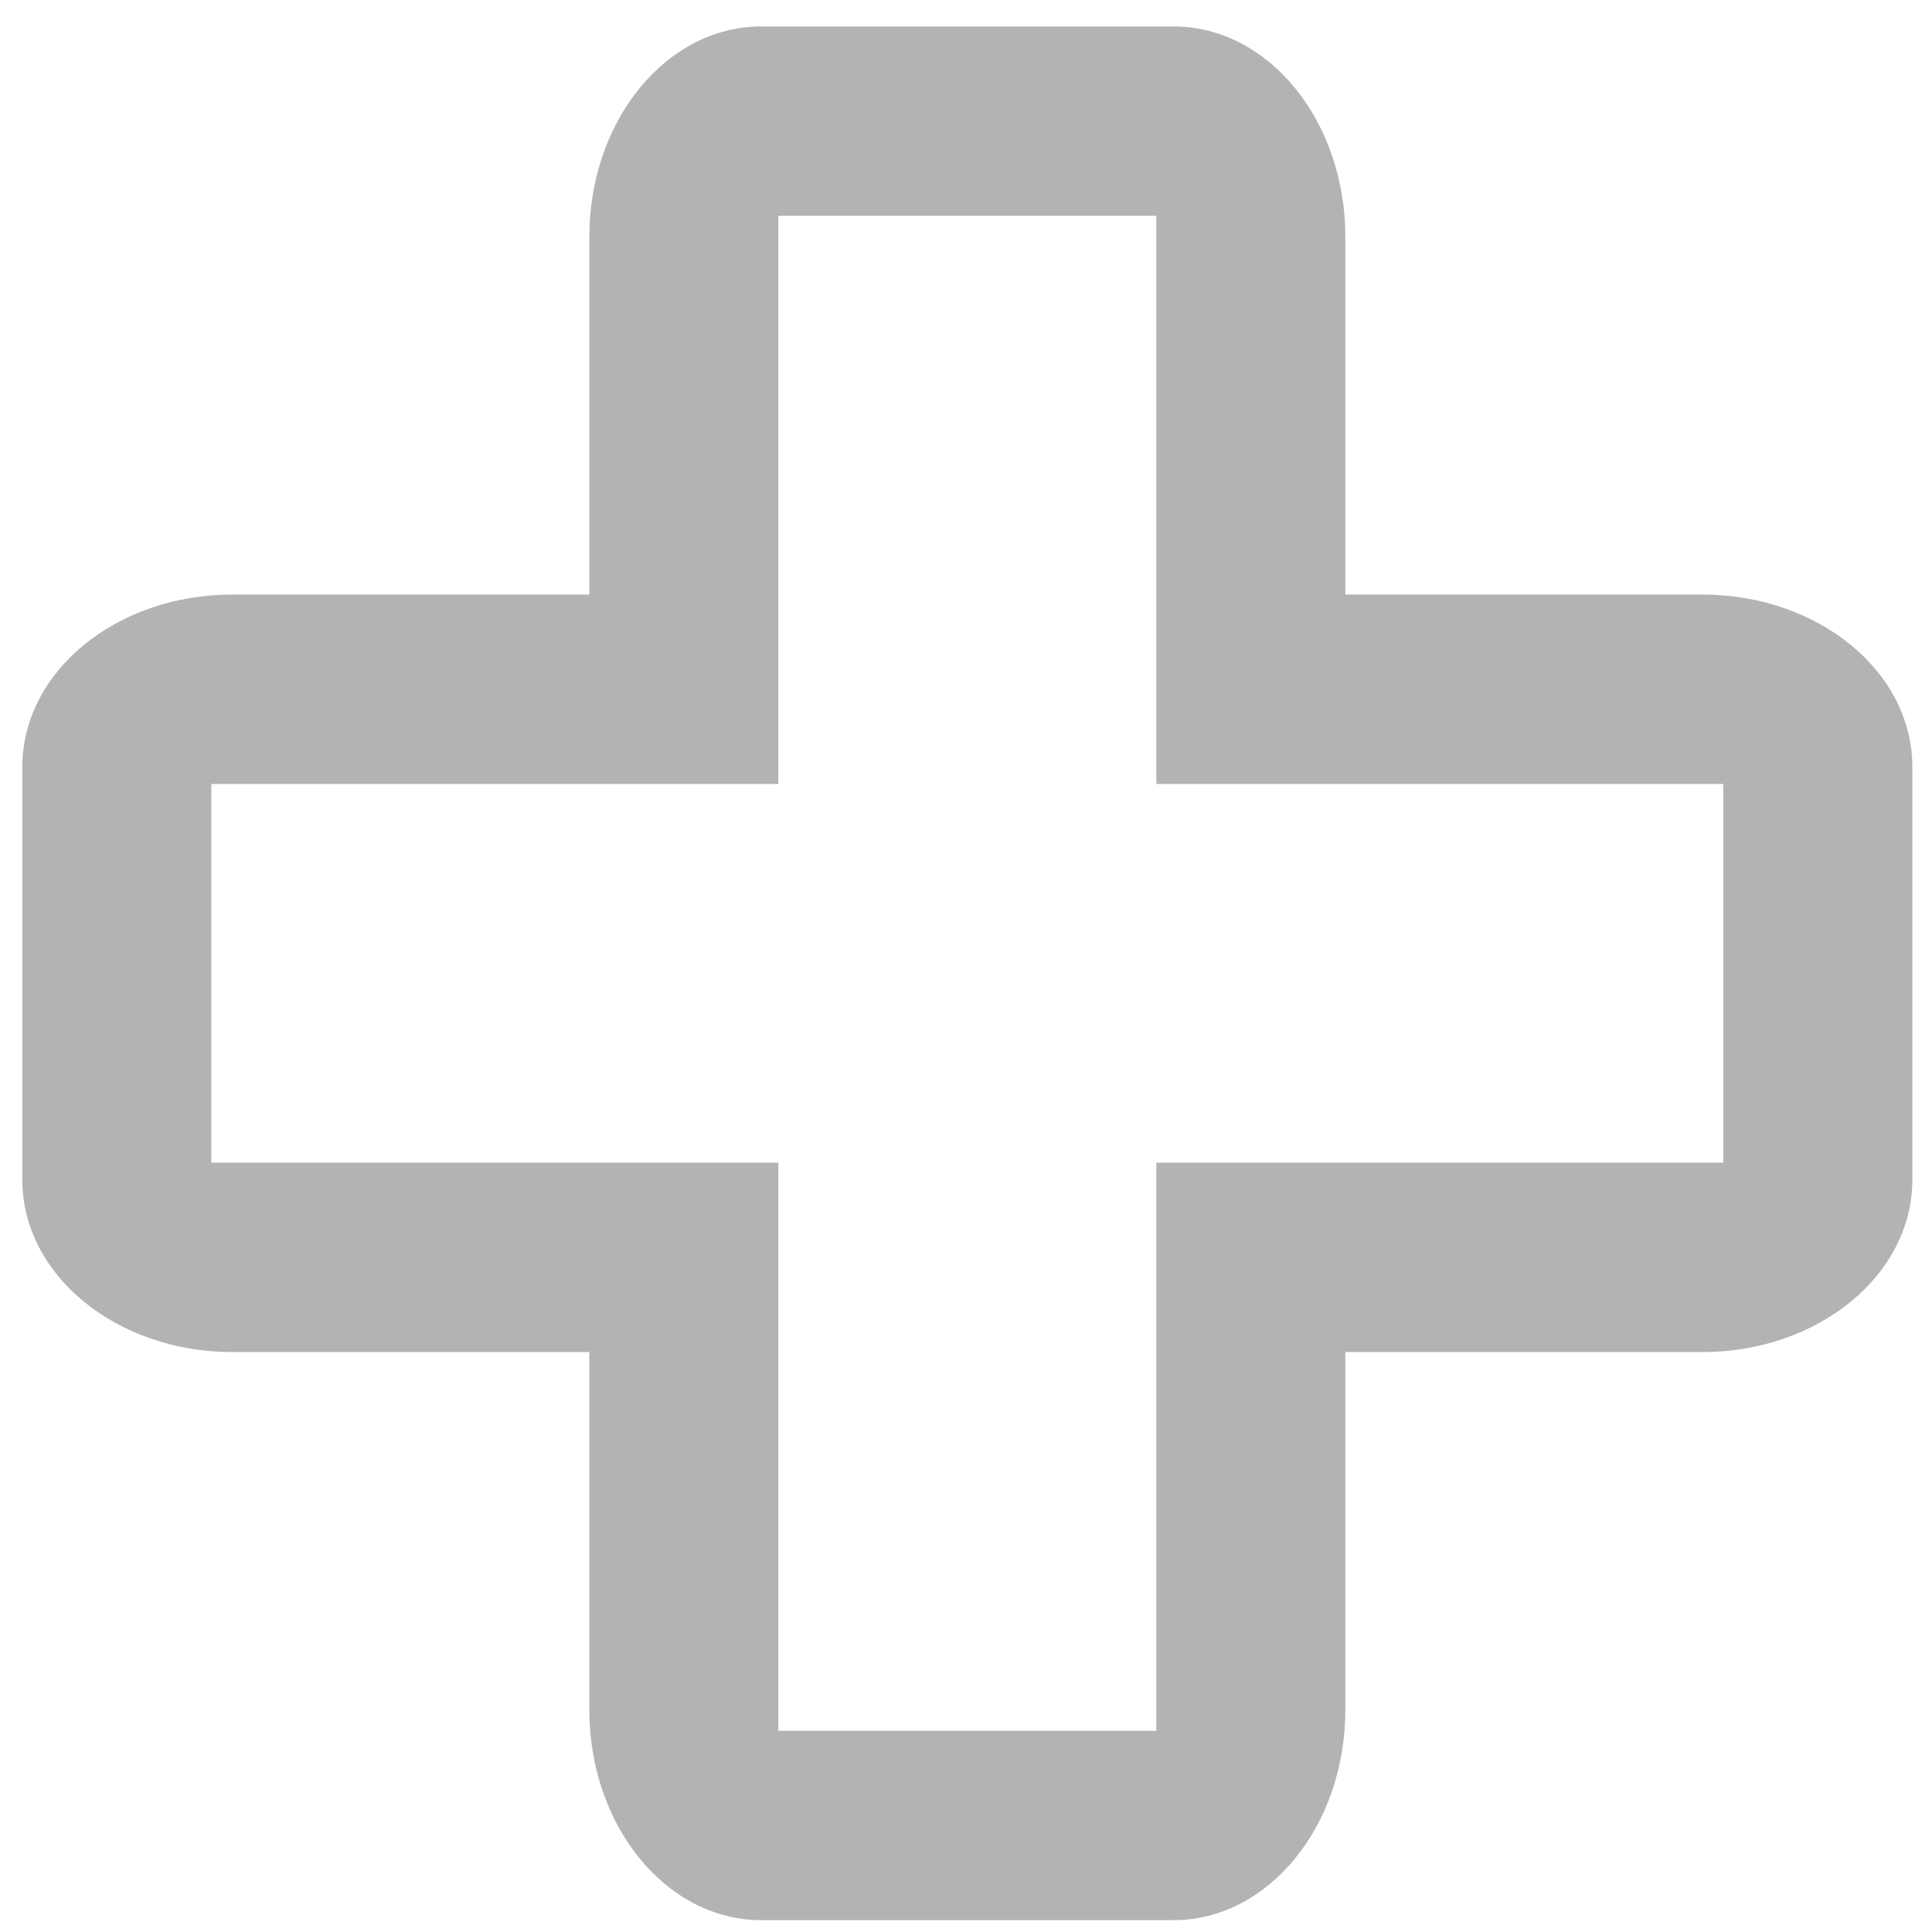 <svg width="23" height="23" viewBox="0 0 23 23" fill="none" xmlns="http://www.w3.org/2000/svg">
<path fill-rule="evenodd" clip-rule="evenodd" d="M20.266 7.078H16.016V2.82C16.016 1.436 15.1 0.315 13.971 0.315H9.062C7.932 0.315 7.016 1.436 7.016 2.82V7.078H2.766C1.385 7.078 0.266 7.996 0.266 9.128V14.046C0.266 15.178 1.385 16.096 2.766 16.096H7.016V20.354C7.016 21.737 7.932 22.859 9.062 22.859H13.971C15.1 22.859 16.016 21.737 16.016 20.354V16.096H20.266C21.647 16.096 22.766 15.178 22.766 14.046V9.128C22.766 7.996 21.647 7.078 20.266 7.078ZM20.516 9.333H13.766V2.569H9.266V9.333H2.516V13.841H9.266V20.605H13.766V13.841H20.516V9.333Z" fill="#000" fill-opacity="0.3" />
</svg>
